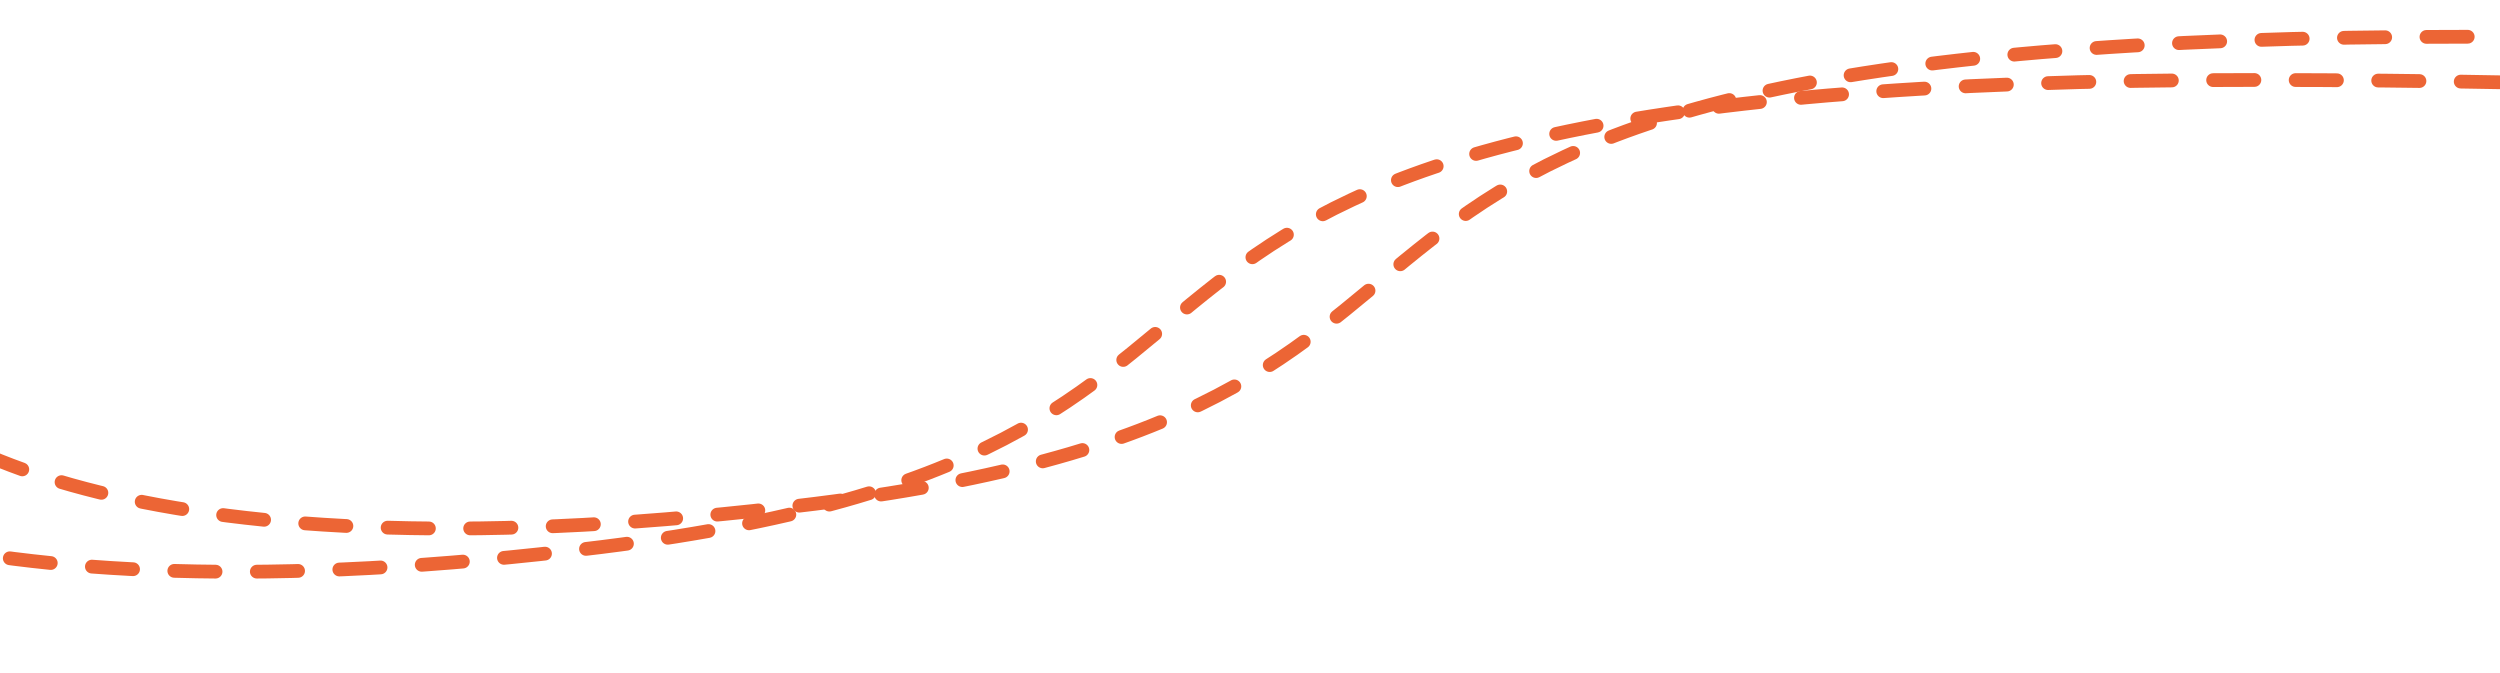 <svg xmlns="http://www.w3.org/2000/svg" width="375" height="101" viewBox="0 0 375 101" fill="none"><rect x="0" y="0" width="375" height="101" fill="#333333" stroke="none"/><g clip-path="url(#clip0_1_935)"><rect width="375" height="16517" transform="translate(0 -2124)" fill="white"></rect><path d="M-21.613 53.215C-15.561 65.886 21.67 88.099 122.182 75.577C247.823 59.924 164.873 5.359 370.856 5.511C576.838 5.663 618.76 34.675 624.029 54.818C629.298 74.961 316.897 79.127 475.075 24.514C633.254 -30.099 719.075 18.654 777.977 45.922" stroke="#EC6535" stroke-width="2.065" stroke-linecap="round" stroke-linejoin="round" stroke-dasharray="6.19 6.19"></path><path d="M-53.613 59.699C-47.561 72.371 -10.33 94.583 90.183 82.061C215.823 66.408 132.873 11.843 338.856 11.995C544.838 12.147 586.76 41.159 592.029 61.302C597.298 81.445 284.897 85.611 443.075 30.998C601.254 -23.615 687.075 25.138 745.977 52.406" stroke="#EC6535" stroke-width="2.065" stroke-linecap="round" stroke-linejoin="round" stroke-dasharray="6.19 6.19"></path></g><defs><clipPath id="clip0_1_935"><rect width="375" height="16517" fill="white" transform="translate(0 -2124)"></rect></clipPath></defs></svg>